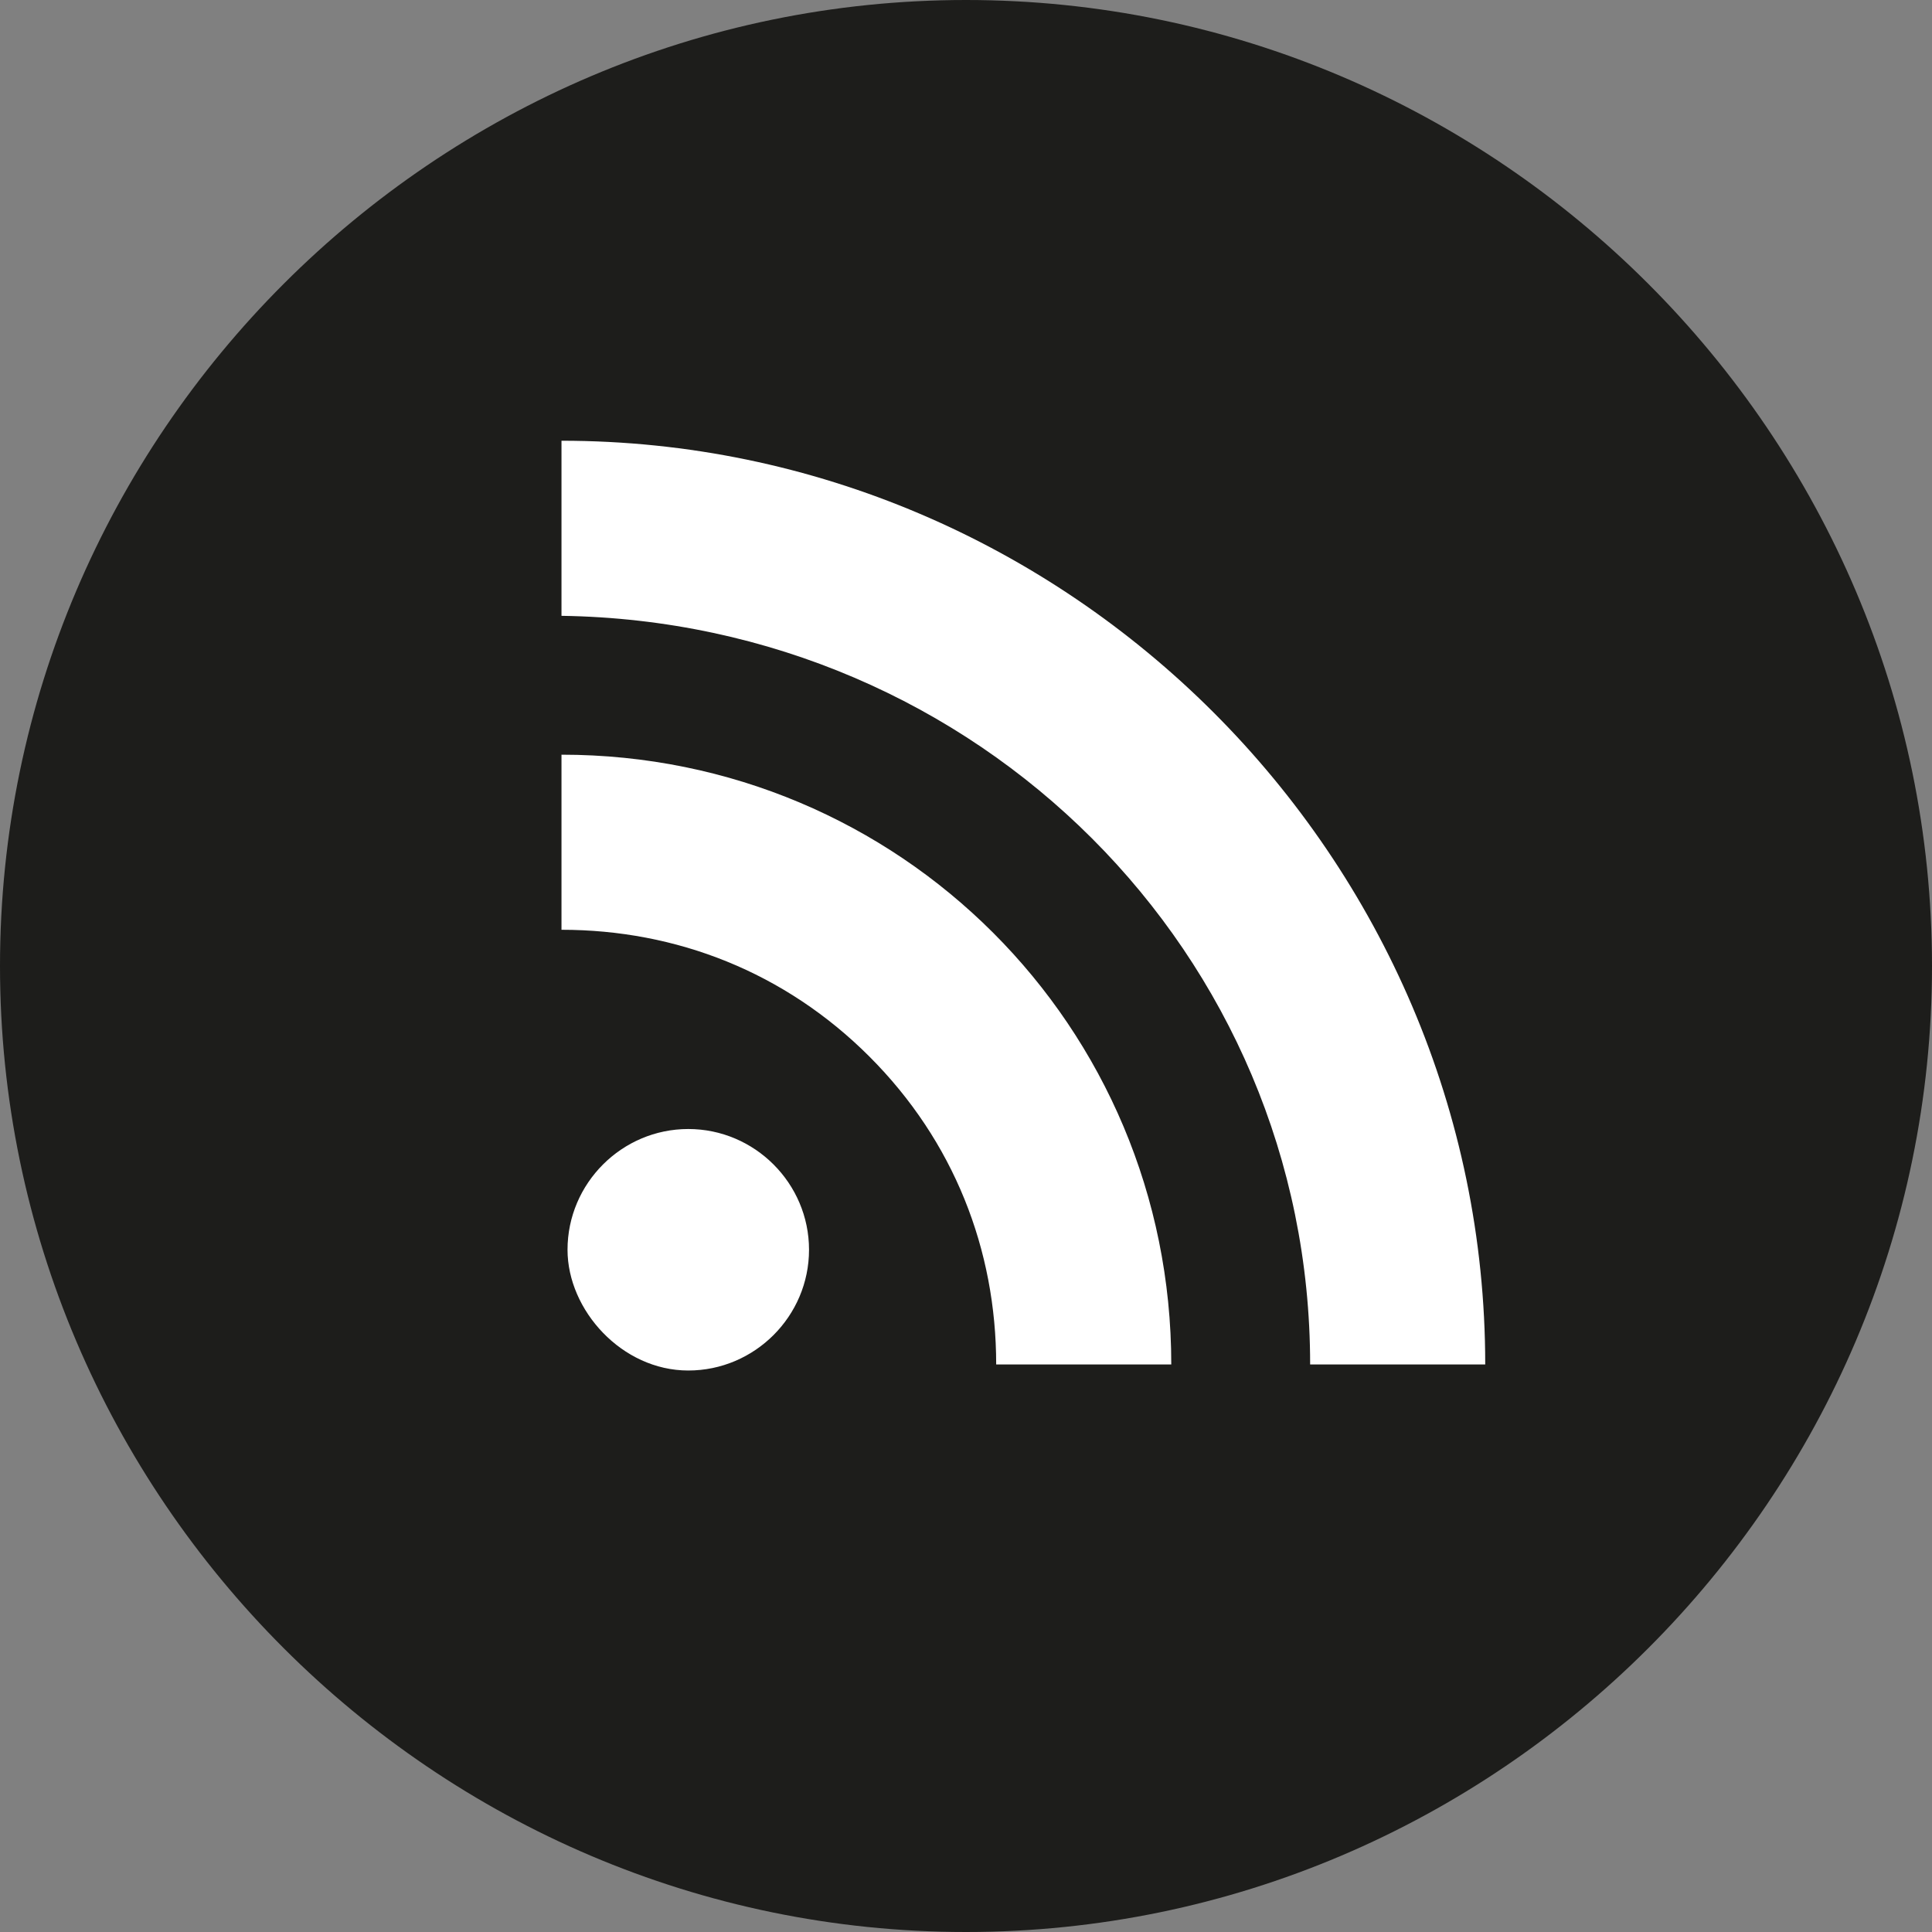 <?xml version="1.0" encoding="utf-8"?>
<!-- Generator: Adobe Illustrator 24.0.2, SVG Export Plug-In . SVG Version: 6.00 Build 0)  -->
<svg version="1.1" id="Ebene_1" xmlns="http://www.w3.org/2000/svg" xmlns:xlink="http://www.w3.org/1999/xlink" x="0px" y="0px"
	 viewBox="0 0 32 32" style="enable-background:new 0 0 32 32;" xml:space="preserve">
<rect x="0" y="0" width="32" height="32" fill="#808080" stroke="none"/>
<style type="text/css">
	.st0{fill:#1D1D1B;}
	.st1{fill:#FFFFFF;}
</style>
<g id="Flat_copy">
	<g>
		<path class="st0" d="M16,0C7.2,0,0,7.2,0,16c0,8.8,7.2,16,16,16s16-7.2,16-16C32,7.2,24.8,0,16,0z"/>
	</g>
	<path class="st1" d="M21.7,22.6h2.9c0-8.4-6.9-15.3-15.3-15.3v2.9C16.2,10.3,21.7,15.8,21.7,22.6z M11.4,22.7c1.1,0,2-0.9,2-2
		c0-1.1-0.9-2-2-2c-1.1,0-2,0.9-2,2C9.4,21.7,10.3,22.7,11.4,22.7z M16.5,22.6L16.5,22.6h2.9c0-5.6-4.5-10.1-10.1-10.1v2.9
		c1.9,0,3.7,0.7,5.1,2.1C15.8,18.9,16.5,20.7,16.5,22.6z"/>
</g>
</svg>
